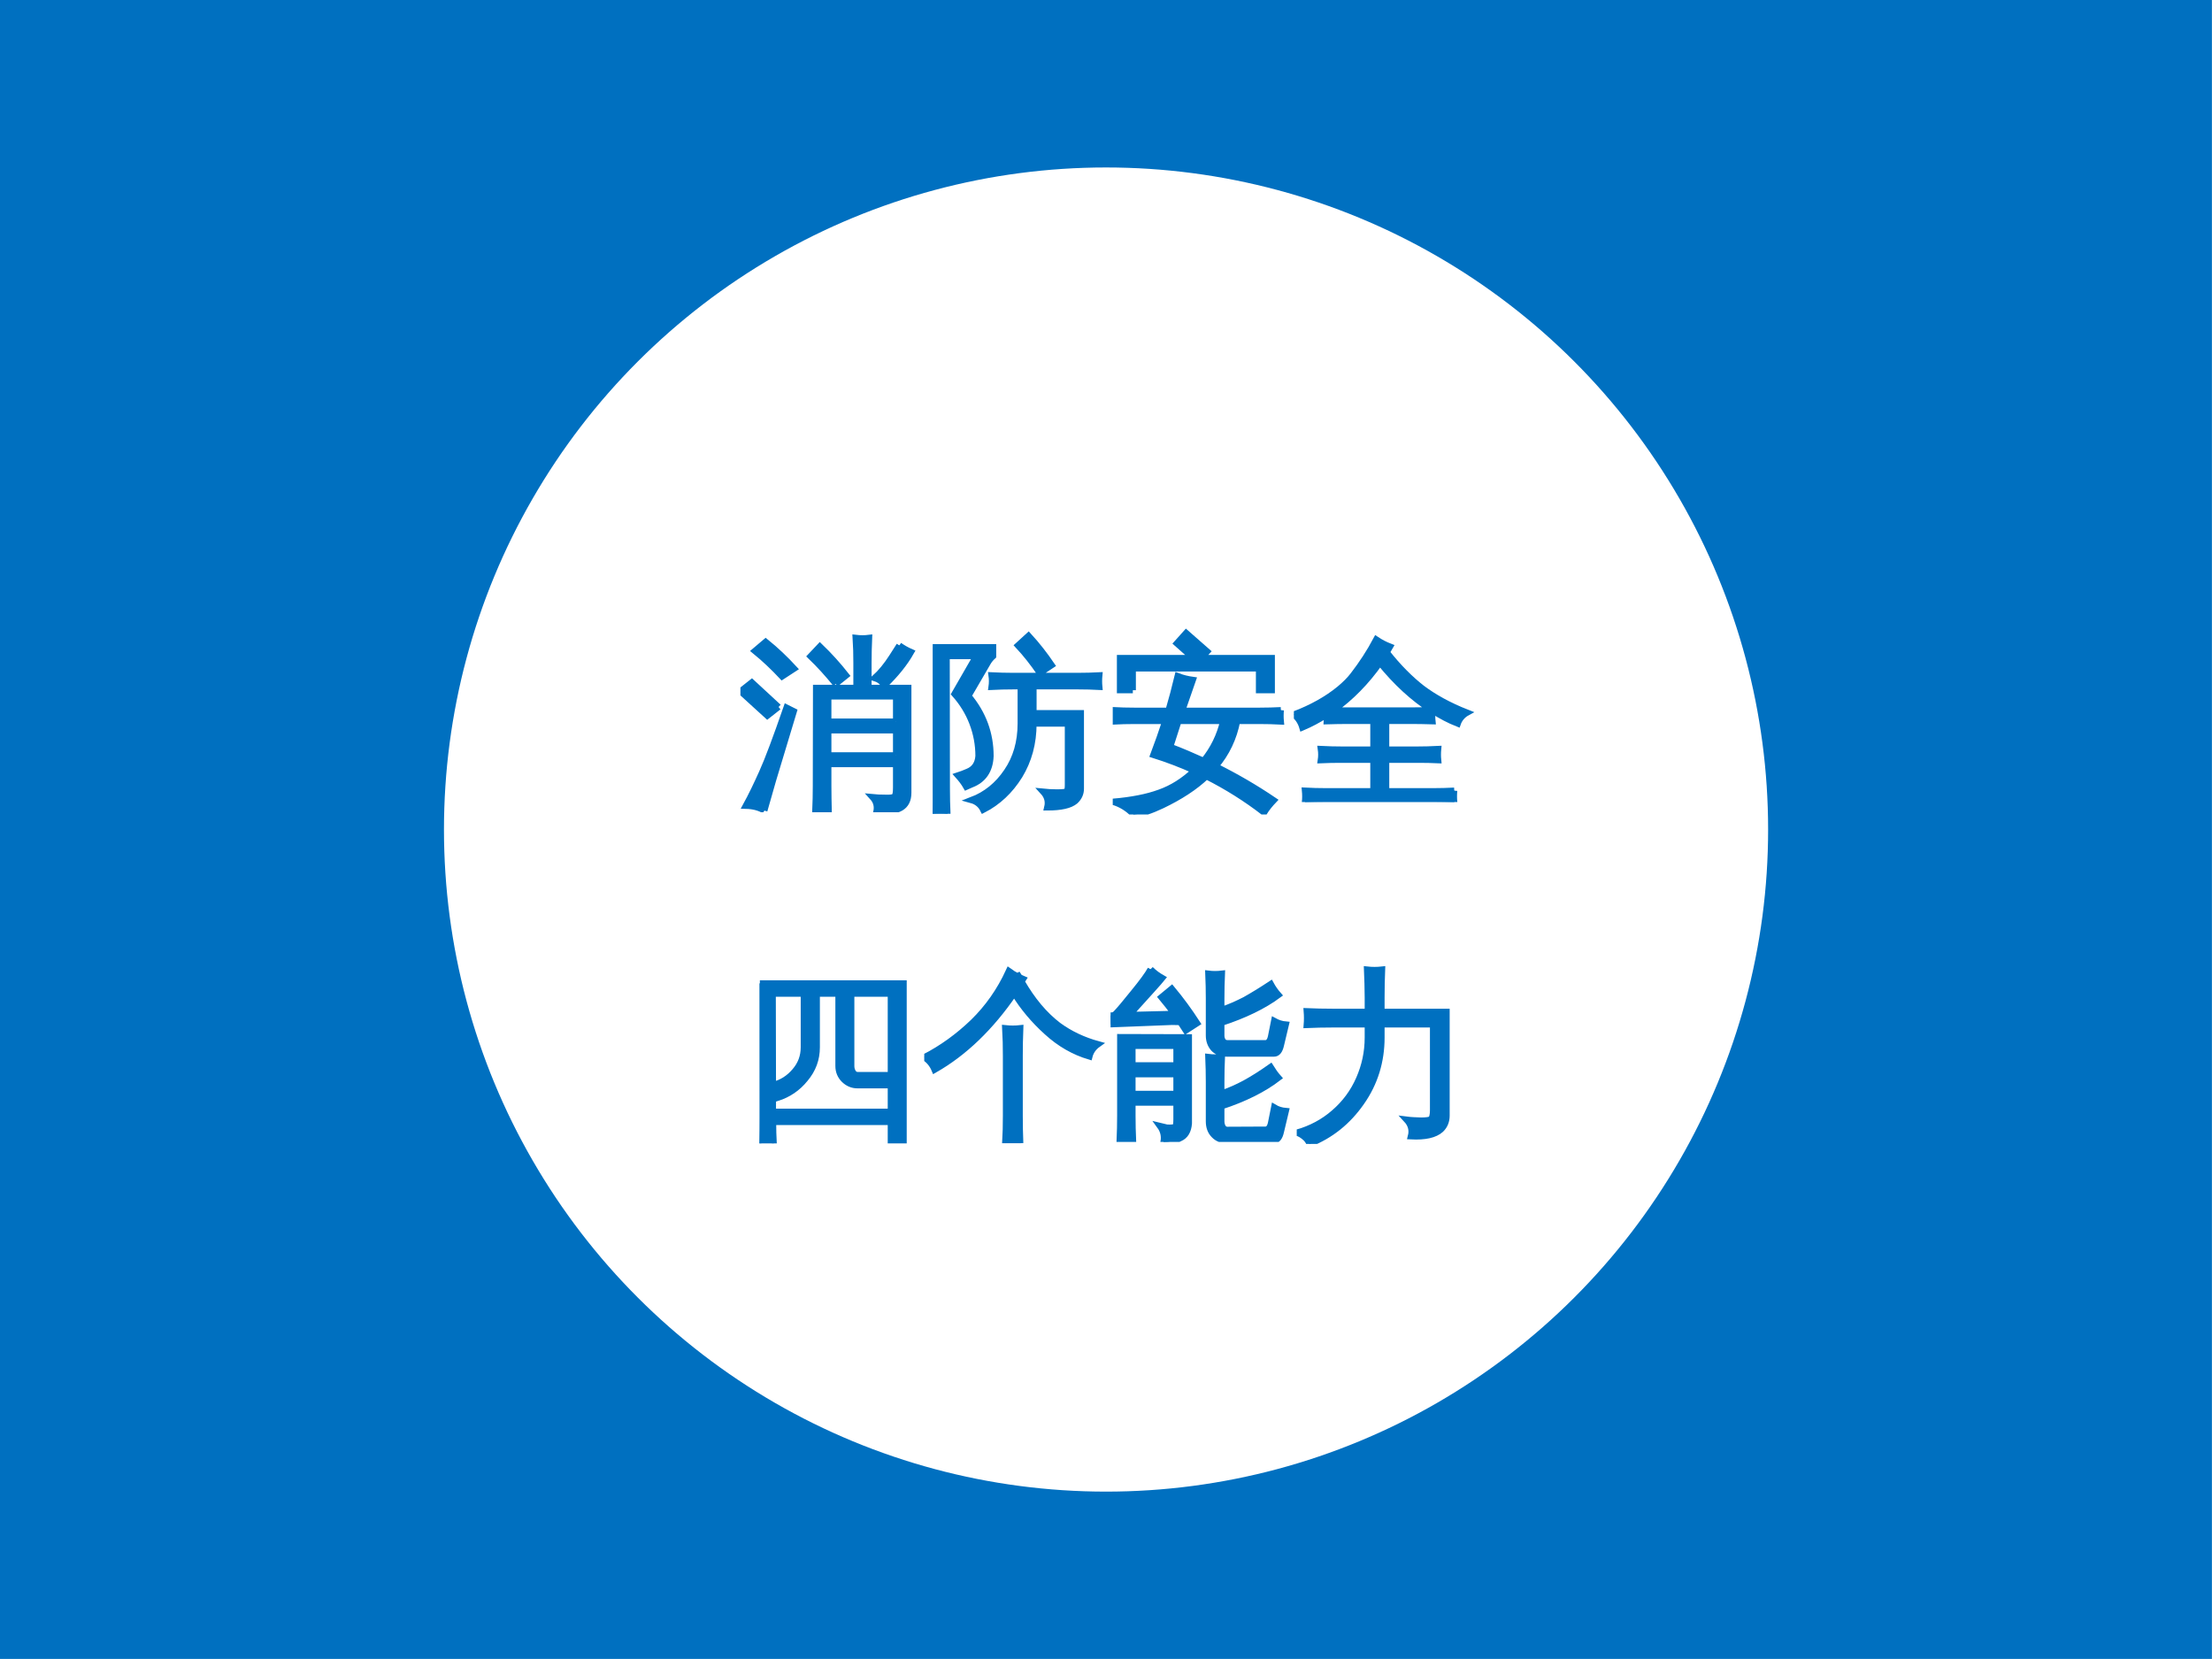 <?xml version="1.0" encoding="UTF-8" standalone="no"?>
<!DOCTYPE svg PUBLIC "-//W3C//DTD SVG 1.1//EN" "http://www.w3.org/Graphics/SVG/1.1/DTD/svg11.dtd">
<svg xmlns="http://www.w3.org/2000/svg" xmlns:xlink="http://www.w3.org/1999/xlink" version="1.1" width="720pt" height="540pt" viewBox="0 0 720 540">
<rect x="0" y="0" width="720" height="540" fill="#333333" stroke="none"/>
<g enable-background="new">
<g>
<clipPath id="cp0">
<path transform="matrix(1,0,0,-1,0,540)" d="M 0 .028 L 719.971 .028 L 719.971 539.999 L 0 539.999 Z " fill-rule="evenodd"/>
</clipPath>
<g clip-path="url(#cp0)">
<path transform="matrix(1,0,0,-1,0,540)" d="M 0 540 L 719.972 540 L 719.972 .028 L 0 .028 L 0 540 Z " fill="#ffffff" fill-rule="evenodd"/>
<path transform="matrix(1,0,0,-1,0,540)" d="M 0 540 L 720 540 L 720 0 L 0 0 L 0 540 Z " fill="#0070c0" fill-rule="evenodd"/>
<path transform="matrix(1,0,0,-1,0,540)" d="M 575.518 269.972 C 575.518 232.157 565.569 194.995 546.633 162.227 C 527.726 129.487 500.513 102.274 467.773 83.367 C 435.005 64.431 397.843 54.482 360.028 54.482 C 322.186 54.482 285.024 64.431 252.255 83.367 C 219.515 102.274 192.302 129.487 173.395 162.227 C 154.46 194.995 144.51 232.157 144.51 269.972 C 144.51 307.814 154.46 344.976 173.395 377.745 C 192.302 410.485 219.515 437.698 252.255 456.605 C 285.024 475.54 322.186 485.49 360 485.49 C 397.843 485.49 435.005 475.54 467.773 456.605 C 500.513 437.698 527.726 410.485 546.633 377.745 C 565.569 344.976 575.518 307.814 575.518 270 L 575.518 269.972 Z " fill="#ffffff" fill-rule="evenodd"/>
<symbol id="font_1_1">
<path d="M .844 .134 L .844 .261 L .477 .261 L .477 .143 C .477 .098 .478 .053 .479 .007 C .455 .01 .431 .01 .406 .007 C .408 .053 .409 .098 .409 .143 L .41 .675 L .629 .675 L .629 .81 C .629 .856 .628 .901 .625 .946 C .65 .943 .674 .943 .698 .946 C .696 .901 .695 .856 .695 .81 L .695 .675 L .911 .675 L .911 .106 C .911 .066 .897 .039 .869 .023 C .84 .007 .796 -0 .737 .001 C .744 .032 .737 .059 .716 .082 C .736 .08 .759 .079 .786 .079 C .813 .078 .829 .08 .835 .086 C .841 .09 .844 .106 .844 .134 M .862 .905 C .882 .891 .903 .879 .926 .869 C .891 .807 .842 .747 .781 .688 C .768 .708 .75 .721 .728 .728 C .761 .758 .793 .797 .823 .844 L .862 .905 M .517 .696 C .474 .749 .429 .799 .38 .846 L .431 .9 C .482 .851 .53 .798 .574 .742 L .517 .696 M .844 .492 L .844 .628 L .477 .628 L .477 .492 L .844 .492 M .844 .309 L .844 .444 L .477 .444 L .477 .309 L .844 .309 M .13 .009 C .103 .025 .07 .034 .029 .035 C .058 .088 .087 .148 .117 .215 C .148 .283 .192 .401 .25 .568 L .29 .548 L .178 .177 L .13 .009 M .207 .571 L .146 .523 L 0 .656 L .062 .705 L .207 .571 M .226 .736 C .18 .785 .131 .832 .078 .875 L .137 .925 C .193 .88 .244 .831 .292 .779 L .226 .736 Z "/>
</symbol>
<symbol id="font_1_2">
<path d="M .733 .155 L .733 .489 L .547 .489 C .547 .382 .521 .288 .471 .206 C .42 .124 .354 .062 .274 .021 C .261 .048 .239 .066 .21 .074 C .289 .104 .353 .156 .402 .229 C .452 .302 .477 .389 .477 .49 L .477 .691 L .434 .691 C .396 .691 .358 .69 .319 .688 C .322 .709 .322 .73 .319 .751 C .358 .749 .396 .748 .434 .748 L .79 .748 C .828 .748 .867 .749 .904 .751 C .902 .73 .902 .709 .904 .688 C .867 .69 .828 .691 .79 .691 L .547 .691 L .547 .546 L .804 .546 L .804 .136 C .804 .11 .794 .088 .774 .069 C .746 .045 .695 .034 .621 .034 C .629 .067 .621 .095 .598 .12 C .618 .118 .644 .116 .673 .116 C .703 .116 .72 .118 .726 .122 C .731 .126 .733 .137 .733 .155 M .581 .763 C .545 .816 .506 .866 .462 .913 L .52 .966 C .566 .916 .608 .862 .646 .806 L .581 .763 M .08 0 C .053 .003 .027 .003 0 0 C .003 .045 .004 .09 .003 .136 L .003 .904 L .328 .904 L .328 .855 C .316 .844 .305 .831 .297 .816 L .194 .639 C .274 .543 .314 .435 .314 .313 C .311 .235 .275 .183 .209 .158 L .182 .146 C .169 .169 .153 .189 .136 .208 C .154 .214 .172 .22 .189 .228 C .225 .242 .245 .271 .248 .313 C .248 .375 .237 .434 .215 .492 C .193 .55 .16 .603 .118 .65 L .236 .855 L .076 .855 L .077 .136 C .077 .09 .078 .045 .08 0 Z "/>
</symbol>
<symbol id="font_1_3">
<path d="M .912 .566 C .91 .546 .91 .525 .912 .504 C .874 .506 .836 .507 .798 .507 L .675 .507 C .657 .414 .618 .332 .558 .261 C .667 .207 .772 .146 .874 .077 C .854 .056 .836 .034 .821 .01 C .724 .085 .619 .151 .508 .207 C .446 .148 .366 .096 .268 .049 C .207 .02 .156 .003 .113 0 C .081 .033 .044 .056 0 .069 C .102 .078 .186 .094 .254 .119 C .322 .143 .385 .183 .443 .238 C .37 .271 .296 .299 .22 .323 C .243 .384 .265 .446 .285 .507 L .116 .507 C .078 .507 .04 .506 .002 .504 C .004 .525 .004 .546 .002 .566 C .04 .564 .078 .563 .116 .563 L .302 .563 C .32 .625 .337 .688 .352 .751 C .378 .741 .406 .734 .435 .73 L .377 .563 L .798 .563 C .836 .563 .874 .564 .912 .566 M .109 .674 L .039 .674 L .039 .849 L .436 .849 L .347 .928 L .398 .985 L .513 .884 L .481 .849 L .863 .849 L .863 .674 L .793 .674 L .793 .792 L .109 .792 L .109 .674 M .599 .507 L .357 .507 L .312 .367 C .373 .344 .433 .318 .493 .291 C .545 .355 .58 .427 .599 .507 Z "/>
</symbol>
<symbol id="font_1_4">
<path d="M .87 .062 C .868 .041 .868 .02 .87 0 C .832 .001 .795 .002 .757 .002 L .174 .002 C .135 .002 .097 .001 .06 0 C .062 .02 .062 .041 .06 .062 C .097 .06 .135 .059 .174 .059 L .431 .059 L .431 .229 L .261 .229 C .223 .229 .185 .229 .146 .227 C .149 .247 .149 .267 .146 .288 C .185 .286 .223 .285 .261 .285 L .431 .285 L .431 .44 L .291 .44 C .253 .44 .215 .439 .178 .438 L .18 .475 C .136 .447 .091 .423 .046 .404 C .038 .432 .023 .456 0 .475 C .097 .512 .18 .558 .248 .614 C .278 .639 .303 .664 .322 .689 C .369 .75 .411 .814 .447 .882 C .471 .866 .496 .853 .522 .843 L .504 .812 C .567 .732 .631 .668 .695 .618 C .76 .569 .841 .524 .94 .485 C .916 .472 .898 .451 .889 .425 C .843 .443 .798 .467 .752 .496 C .75 .477 .75 .457 .752 .438 C .714 .439 .676 .44 .639 .44 L .501 .44 L .501 .285 L .669 .285 C .707 .285 .745 .286 .783 .288 C .781 .267 .781 .247 .783 .227 C .745 .229 .707 .229 .669 .229 L .501 .229 L .501 .059 L .757 .059 C .795 .059 .832 .06 .87 .062 M .291 .497 L .639 .497 C .674 .497 .711 .498 .747 .499 C .647 .563 .554 .649 .467 .756 C .393 .651 .308 .565 .214 .498 C .24 .497 .266 .497 .291 .497 Z "/>
</symbol>
<use xlink:href="#font_1_1" transform="matrix(60.009,0,0,-60.009,241.005,264.386)" fill="#0070c0"/>
<use xlink:href="#font_1_2" transform="matrix(60.009,0,0,-60.009,303.593,264.874)" fill="#0070c0"/>
<use xlink:href="#font_1_3" transform="matrix(60.009,0,0,-60.009,362.195,265.108)" fill="#0070c0"/>
<use xlink:href="#font_1_4" transform="matrix(60.009,0,0,-60.009,421.149,261.065)" fill="#0070c0"/>
<use xlink:href="#font_1_1" stroke-width=".033" stroke-linecap="butt" stroke-miterlimit="10" stroke-linejoin="miter" transform="matrix(60.009,0,0,-60.009,241.005,264.386)" fill="none" stroke="#0070c0"/>
<use xlink:href="#font_1_2" stroke-width=".033" stroke-linecap="butt" stroke-miterlimit="10" stroke-linejoin="miter" transform="matrix(60.009,0,0,-60.009,303.593,264.874)" fill="none" stroke="#0070c0"/>
<use xlink:href="#font_1_3" stroke-width=".033" stroke-linecap="butt" stroke-miterlimit="10" stroke-linejoin="miter" transform="matrix(60.009,0,0,-60.009,362.195,265.108)" fill="none" stroke="#0070c0"/>
<use xlink:href="#font_1_4" stroke-width=".033" stroke-linecap="butt" stroke-miterlimit="10" stroke-linejoin="miter" transform="matrix(60.009,0,0,-60.009,421.149,261.065)" fill="none" stroke="#0070c0"/>
<symbol id="font_1_5">
<path d="M .002 .868 L .782 .868 L .782 .002 L .712 .002 L .712 .116 L .074 .116 C .074 .077 .075 .038 .077 0 C .051 .003 .025 .003 0 0 C .002 .048 .003 .095 .003 .143 L .002 .868 M .428 .812 L .311 .812 L .311 .521 C .311 .457 .29 .4 .248 .35 C .207 .299 .156 .265 .096 .246 C .092 .263 .084 .278 .073 .292 L .073 .172 L .712 .172 L .712 .315 L .531 .315 C .503 .315 .478 .326 .458 .346 C .438 .366 .428 .391 .428 .42 L .428 .812 M .498 .812 L .498 .42 C .498 .407 .501 .396 .507 .386 C .513 .376 .522 .371 .532 .371 L .712 .371 L .712 .812 L .498 .812 M .24 .812 L .072 .812 L .073 .317 C .121 .329 .16 .354 .192 .392 C .224 .429 .24 .472 .24 .521 L .24 .812 Z "/>
</symbol>
<symbol id="font_1_6">
<path d="M .521 0 C .494 .003 .467 .003 .439 0 C .442 .05 .443 .1 .443 .149 L .443 .474 C .443 .524 .442 .574 .439 .624 C .467 .621 .494 .621 .521 .624 C .519 .574 .518 .524 .518 .474 L .518 .149 C .518 .1 .519 .05 .521 0 M .943 .537 C .919 .52 .903 .498 .896 .47 C .812 .495 .735 .539 .665 .603 C .595 .666 .536 .736 .488 .814 C .361 .628 .216 .489 .056 .398 C .044 .427 .025 .45 0 .466 C .097 .516 .185 .58 .265 .657 C .345 .735 .41 .827 .459 .934 C .474 .923 .489 .914 .505 .906 L .511 .909 L .516 .901 C .523 .897 .53 .894 .537 .891 L .528 .877 C .586 .776 .652 .697 .728 .639 C .791 .593 .863 .559 .943 .537 Z "/>
</symbol>
<symbol id="font_1_7">
<path d="M .601 .112 C .601 .1 .604 .089 .609 .08 C .615 .071 .623 .066 .633 .066 L .84 .067 C .855 .067 .865 .079 .87 .103 L .887 .188 C .907 .176 .928 .17 .951 .168 L .924 .055 C .917 .024 .905 .009 .886 .009 L .632 .009 C .603 .009 .579 .018 .561 .037 C .542 .056 .533 .081 .533 .112 L .533 .324 C .533 .37 .532 .415 .53 .461 C .554 .458 .579 .458 .604 .461 C .602 .415 .601 .37 .601 .324 L .601 .263 C .646 .278 .688 .297 .729 .319 C .771 .342 .817 .371 .868 .407 C .881 .386 .895 .366 .911 .348 C .829 .285 .726 .234 .601 .193 L .601 .112 M .601 .577 C .601 .566 .604 .556 .609 .548 C .615 .54 .623 .536 .633 .536 L .84 .536 C .855 .536 .865 .548 .87 .572 L .887 .657 C .907 .646 .928 .639 .951 .637 L .924 .524 C .917 .494 .905 .479 .886 .479 L .632 .479 C .601 .479 .576 .488 .559 .506 C .542 .525 .533 .549 .533 .577 L .533 .777 C .533 .822 .532 .868 .53 .913 C .554 .91 .579 .91 .604 .913 C .602 .868 .601 .822 .601 .777 L .601 .716 C .646 .731 .688 .75 .729 .771 C .77 .794 .816 .822 .869 .857 C .881 .835 .895 .815 .911 .797 C .83 .737 .726 .687 .601 .646 L .601 .577 M .357 .124 L .357 .213 L .119 .213 L .119 .143 C .119 .098 .12 .052 .122 .007 C .098 .009 .074 .009 .049 .007 C .051 .052 .052 .098 .052 .143 L .052 .569 L .425 .568 L .425 .101 C .422 .06 .406 .032 .375 .019 C .35 .006 .32 0 .287 0 C .293 .032 .286 .061 .267 .087 C .279 .084 .292 .081 .306 .078 C .332 .077 .347 .079 .351 .083 C .355 .087 .357 .101 .357 .124 M .217 .937 C .236 .918 .258 .902 .281 .889 C .266 .87 .206 .804 .102 .689 L .346 .695 C .323 .726 .299 .756 .275 .785 L .332 .832 C .382 .772 .428 .709 .47 .644 L .408 .604 L .378 .65 L .334 .651 L .002 .638 L 0 .686 C .012 .685 .022 .689 .03 .698 C .049 .718 .081 .756 .125 .811 C .17 .866 .201 .908 .217 .937 M .357 .416 L .357 .521 L .119 .521 C .119 .485 .119 .451 .119 .416 L .357 .416 M .357 .261 L .357 .367 L .119 .367 L .119 .261 L .357 .261 Z "/>
</symbol>
<symbol id="font_1_8">
<path d="M .385 .577 L .385 .648 L .192 .648 C .146 .648 .1 .647 .054 .645 C .056 .67 .056 .695 .054 .72 C .1 .718 .146 .717 .192 .717 L .385 .717 L .385 .794 C .385 .845 .383 .896 .381 .946 C .408 .943 .436 .943 .463 .946 C .461 .896 .46 .845 .46 .794 L .46 .717 L .813 .717 L .813 .154 C .813 .124 .803 .098 .782 .078 C .75 .049 .696 .037 .619 .041 C .628 .076 .619 .106 .595 .132 C .618 .129 .644 .128 .674 .127 C .704 .127 .722 .13 .729 .135 C .735 .143 .739 .159 .739 .183 L .739 .648 L .46 .648 L .46 .577 C .46 .448 .424 .33 .351 .226 C .278 .121 .185 .046 .069 0 C .064 .014 .055 .027 .041 .038 C .028 .049 .014 .057 0 .061 C .077 .083 .145 .119 .203 .17 C .262 .221 .307 .282 .338 .353 C .369 .424 .385 .498 .385 .577 Z "/>
</symbol>
<use xlink:href="#font_1_5" transform="matrix(60.009,0,0,-60.009,247.217,372.171)" fill="#0070c0"/>
<use xlink:href="#font_1_6" transform="matrix(60.009,0,0,-60.009,300.838,372.112)" fill="#0070c0"/>
<use xlink:href="#font_1_7" transform="matrix(60.009,0,0,-60.009,361.492,371.702)" fill="#0070c0"/>
<use xlink:href="#font_1_8" transform="matrix(60.009,0,0,-60.009,422.087,372.347)" fill="#0070c0"/>
<use xlink:href="#font_1_5" stroke-width=".033" stroke-linecap="butt" stroke-miterlimit="10" stroke-linejoin="miter" transform="matrix(60.009,0,0,-60.009,247.217,372.171)" fill="none" stroke="#0070c0"/>
<use xlink:href="#font_1_6" stroke-width=".033" stroke-linecap="butt" stroke-miterlimit="10" stroke-linejoin="miter" transform="matrix(60.009,0,0,-60.009,300.838,372.112)" fill="none" stroke="#0070c0"/>
<use xlink:href="#font_1_7" stroke-width=".033" stroke-linecap="butt" stroke-miterlimit="10" stroke-linejoin="miter" transform="matrix(60.009,0,0,-60.009,361.492,371.702)" fill="none" stroke="#0070c0"/>
<use xlink:href="#font_1_8" stroke-width=".033" stroke-linecap="butt" stroke-miterlimit="10" stroke-linejoin="miter" transform="matrix(60.009,0,0,-60.009,422.087,372.347)" fill="none" stroke="#0070c0"/>
</g>
</g>
</g>
</svg>
